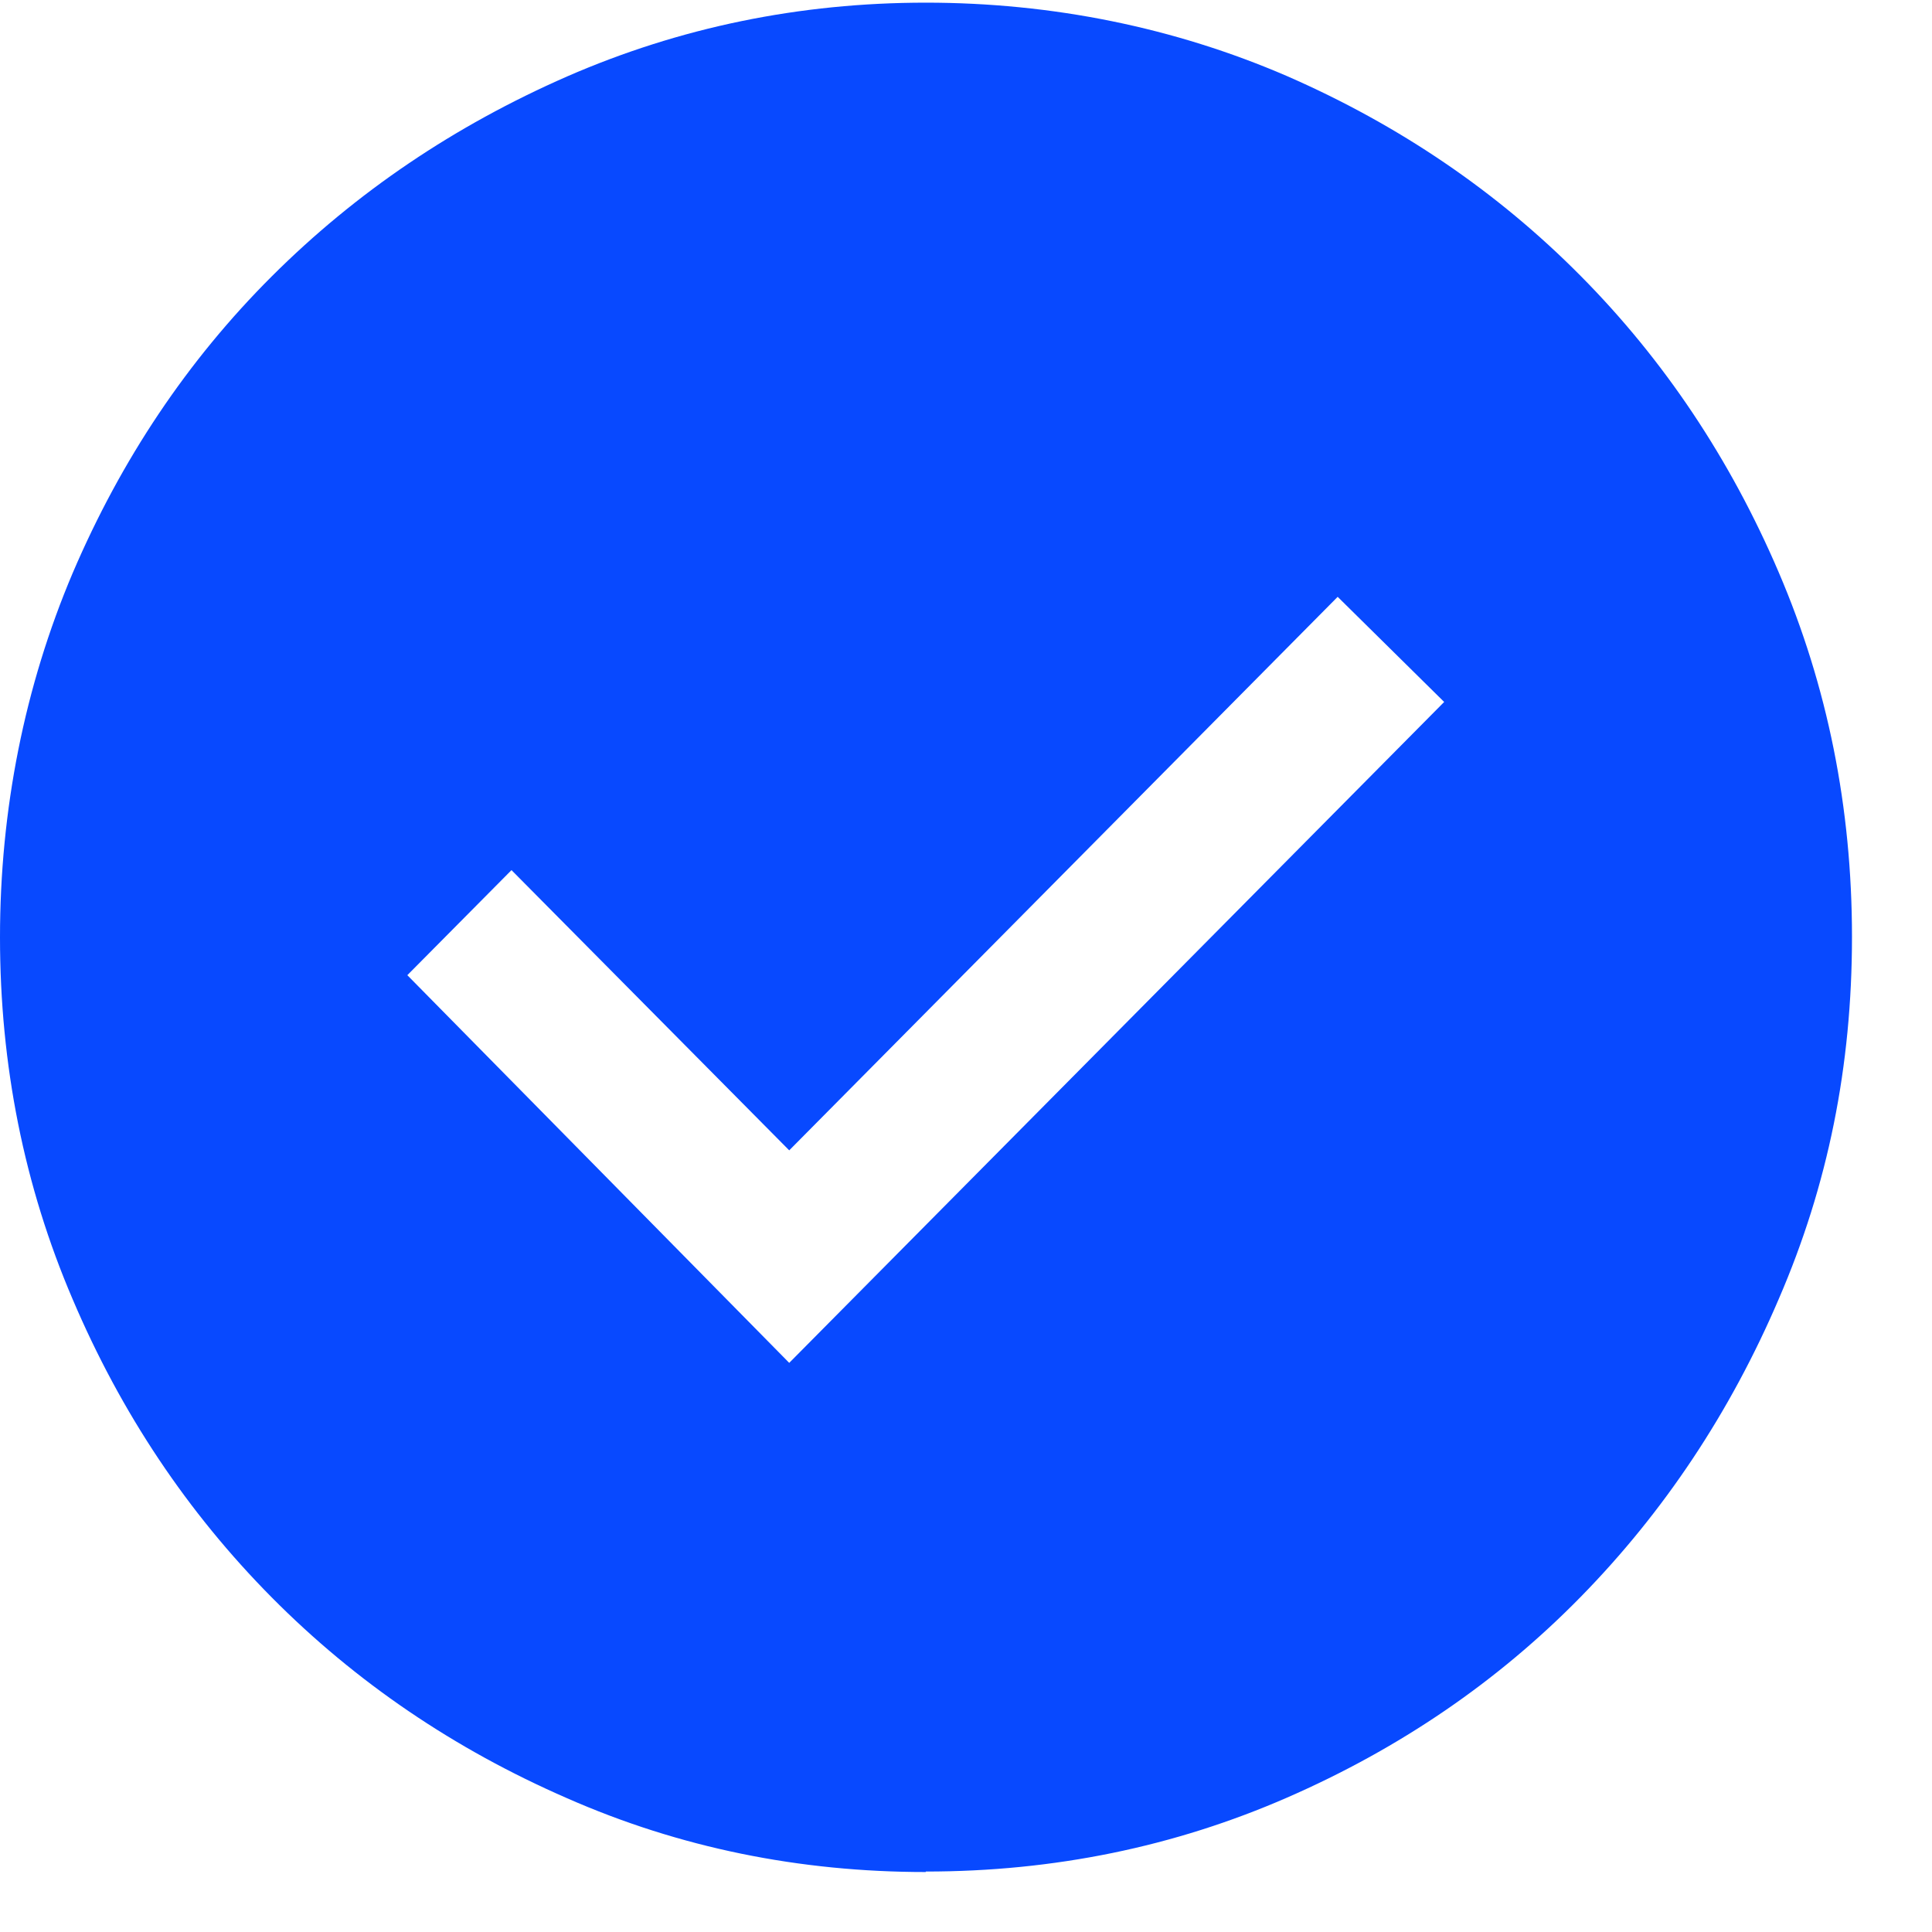<svg width="24" height="24" viewBox="0 0 24 24" fill="none" xmlns="http://www.w3.org/2000/svg">
<path d="M9.804 16.93L17.94 8.72L16.617 7.414L9.804 14.29L6.354 10.809L5.06 12.114L9.804 16.93ZM11.5 23.255C9.93 23.255 8.441 22.953 7.044 22.338C5.646 21.729 4.422 20.899 3.375 19.843C2.329 18.787 1.506 17.557 0.903 16.141C0.299 14.731 0 13.228 0 11.644C0 10.06 0.305 8.528 0.903 7.118C1.506 5.708 2.329 4.478 3.375 3.434C4.422 2.389 5.641 1.565 7.044 0.95C8.441 0.341 9.93 0.033 11.5 0.033C13.07 0.033 14.588 0.341 15.985 0.944C17.382 1.554 18.601 2.383 19.636 3.428C20.671 4.472 21.494 5.702 22.097 7.112C22.701 8.522 23.006 10.031 23.006 11.638C23.006 13.246 22.707 14.725 22.097 16.135C21.494 17.545 20.671 18.781 19.636 19.837C18.601 20.893 17.382 21.723 15.985 22.332C14.588 22.941 13.093 23.249 11.5 23.249V23.255Z" fill="#0849FF"/>
</svg>
